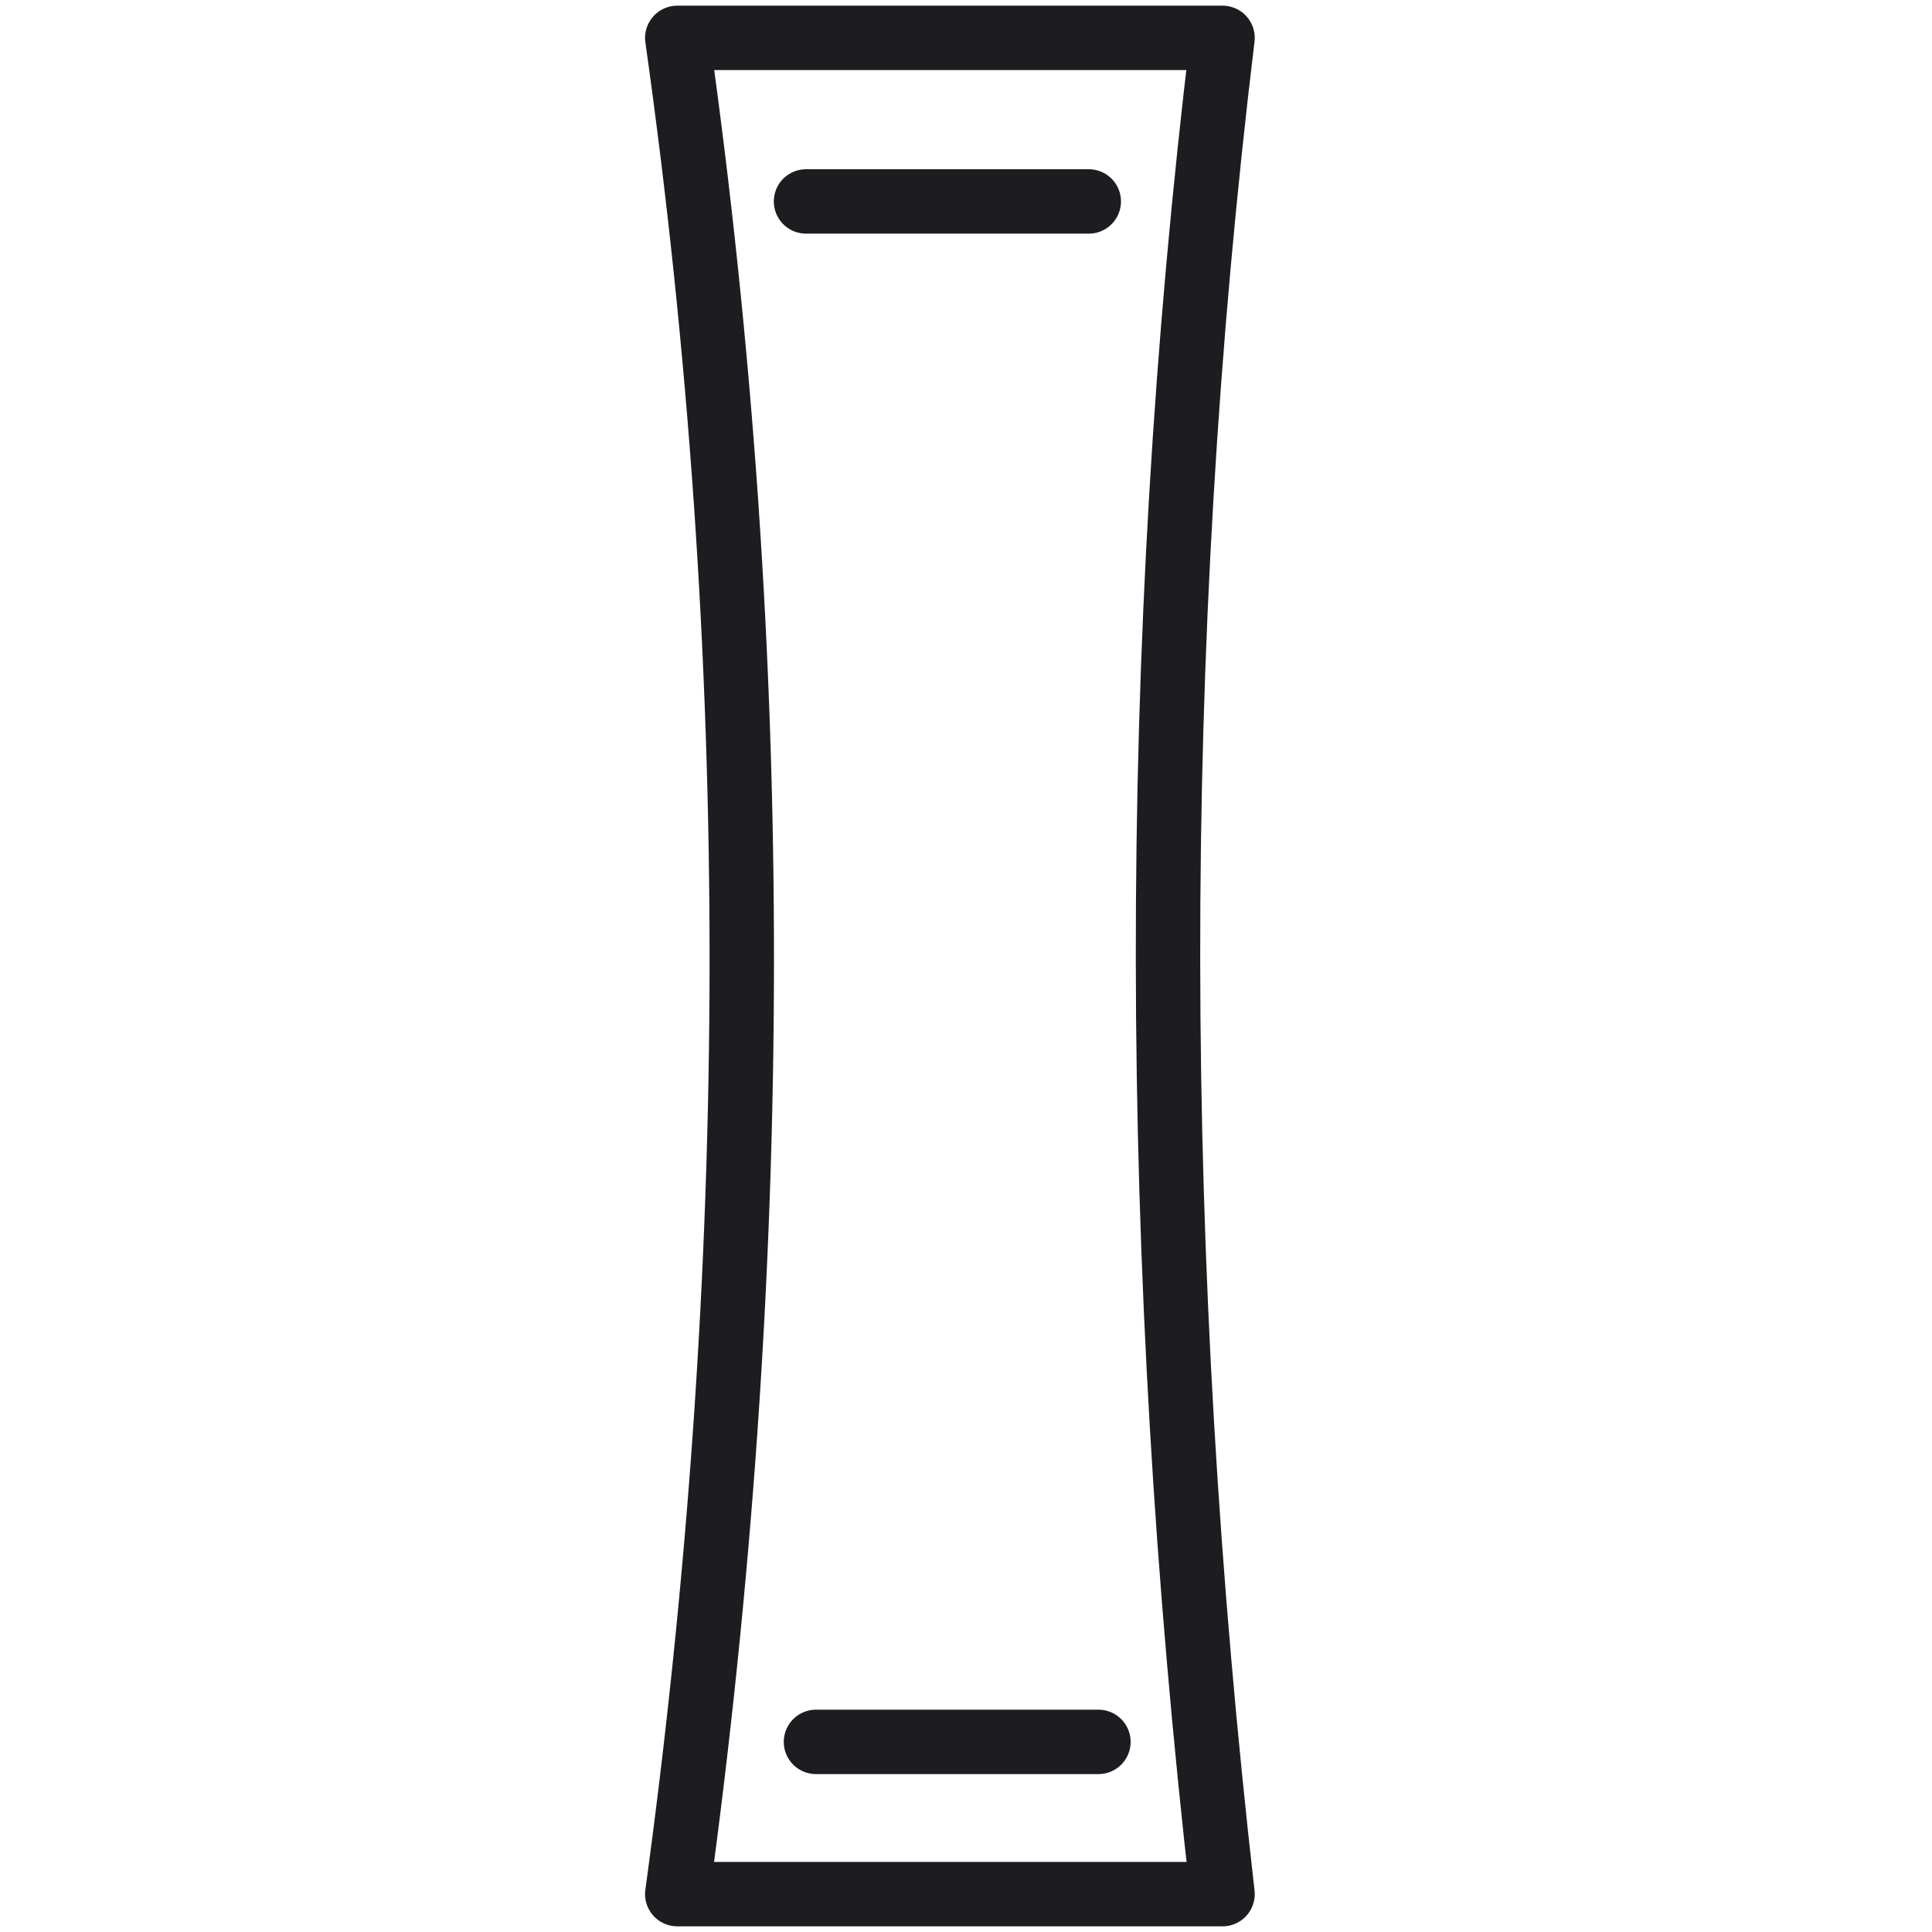 <svg width="60" height="60" viewBox="0 0 60 60" fill="none" xmlns="http://www.w3.org/2000/svg">
<g clip-path="url(#clip0_1421_5)">
<path d="M37.967 58.824H21.033C23.668 39.573 23.74 20.357 21.033 1.176L37.967 1.176C35.673 20.122 35.745 39.337 37.967 58.824Z" stroke="#1C1C21" stroke-width="2" stroke-linecap="round" stroke-linejoin="round"/>
<path d="M25.032 6.256L33.813 6.256" stroke="#1C1C21" stroke-width="2" stroke-linecap="round" stroke-linejoin="round"/>
<path d="M25.341 54.096H34.113" stroke="#1C1C21" stroke-width="2" stroke-linecap="round" stroke-linejoin="round"/>
</g>
<defs>
<clipPath id="clip0_1421_5">
<rect width="19" height="60" fill="white" transform="translate(20)"/>
</clipPath>
</defs>
</svg>
